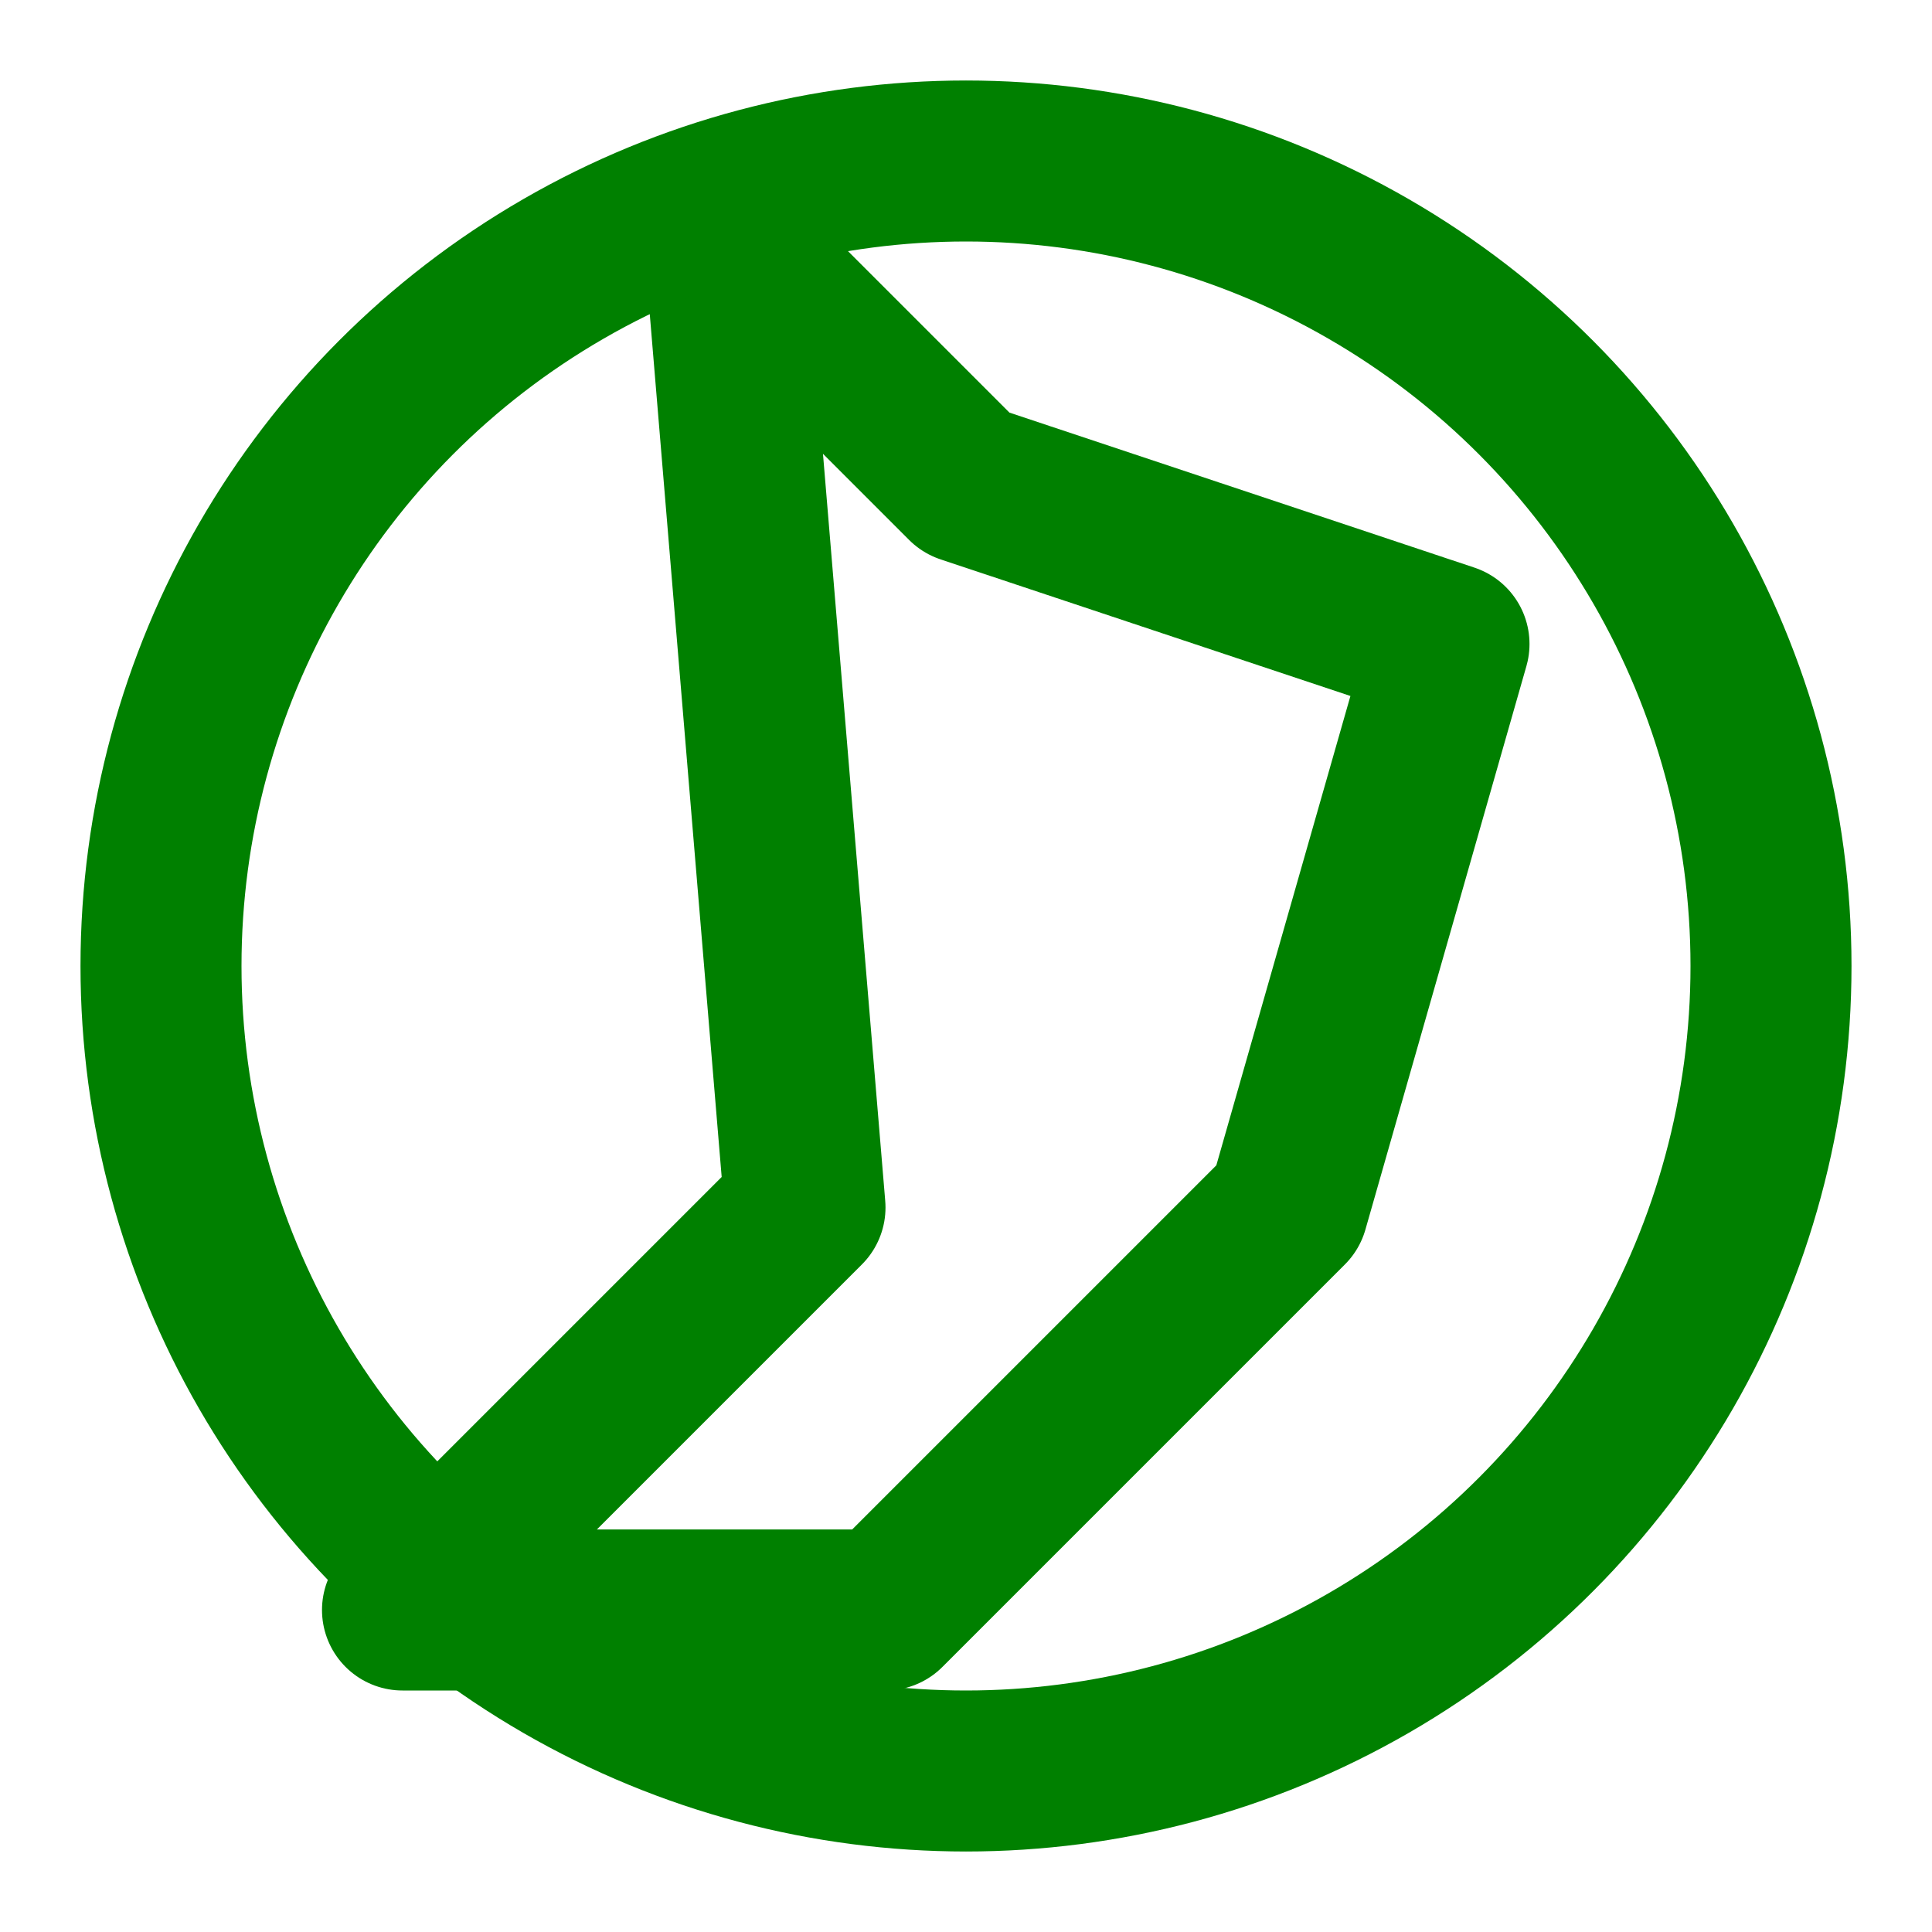 <svg xmlns="http://www.w3.org/2000/svg" viewBox="0 0 24 24" fill="none" stroke="green" stroke-width="2" stroke-linecap="round" stroke-linejoin="round" class="feather feather-frog">
  <path d="M5 20l5-5L9 3l3 3 6 2-2 7-5 5H5z"/>
  <circle cx="12" cy="12" r="10" stroke="green"/>
</svg>